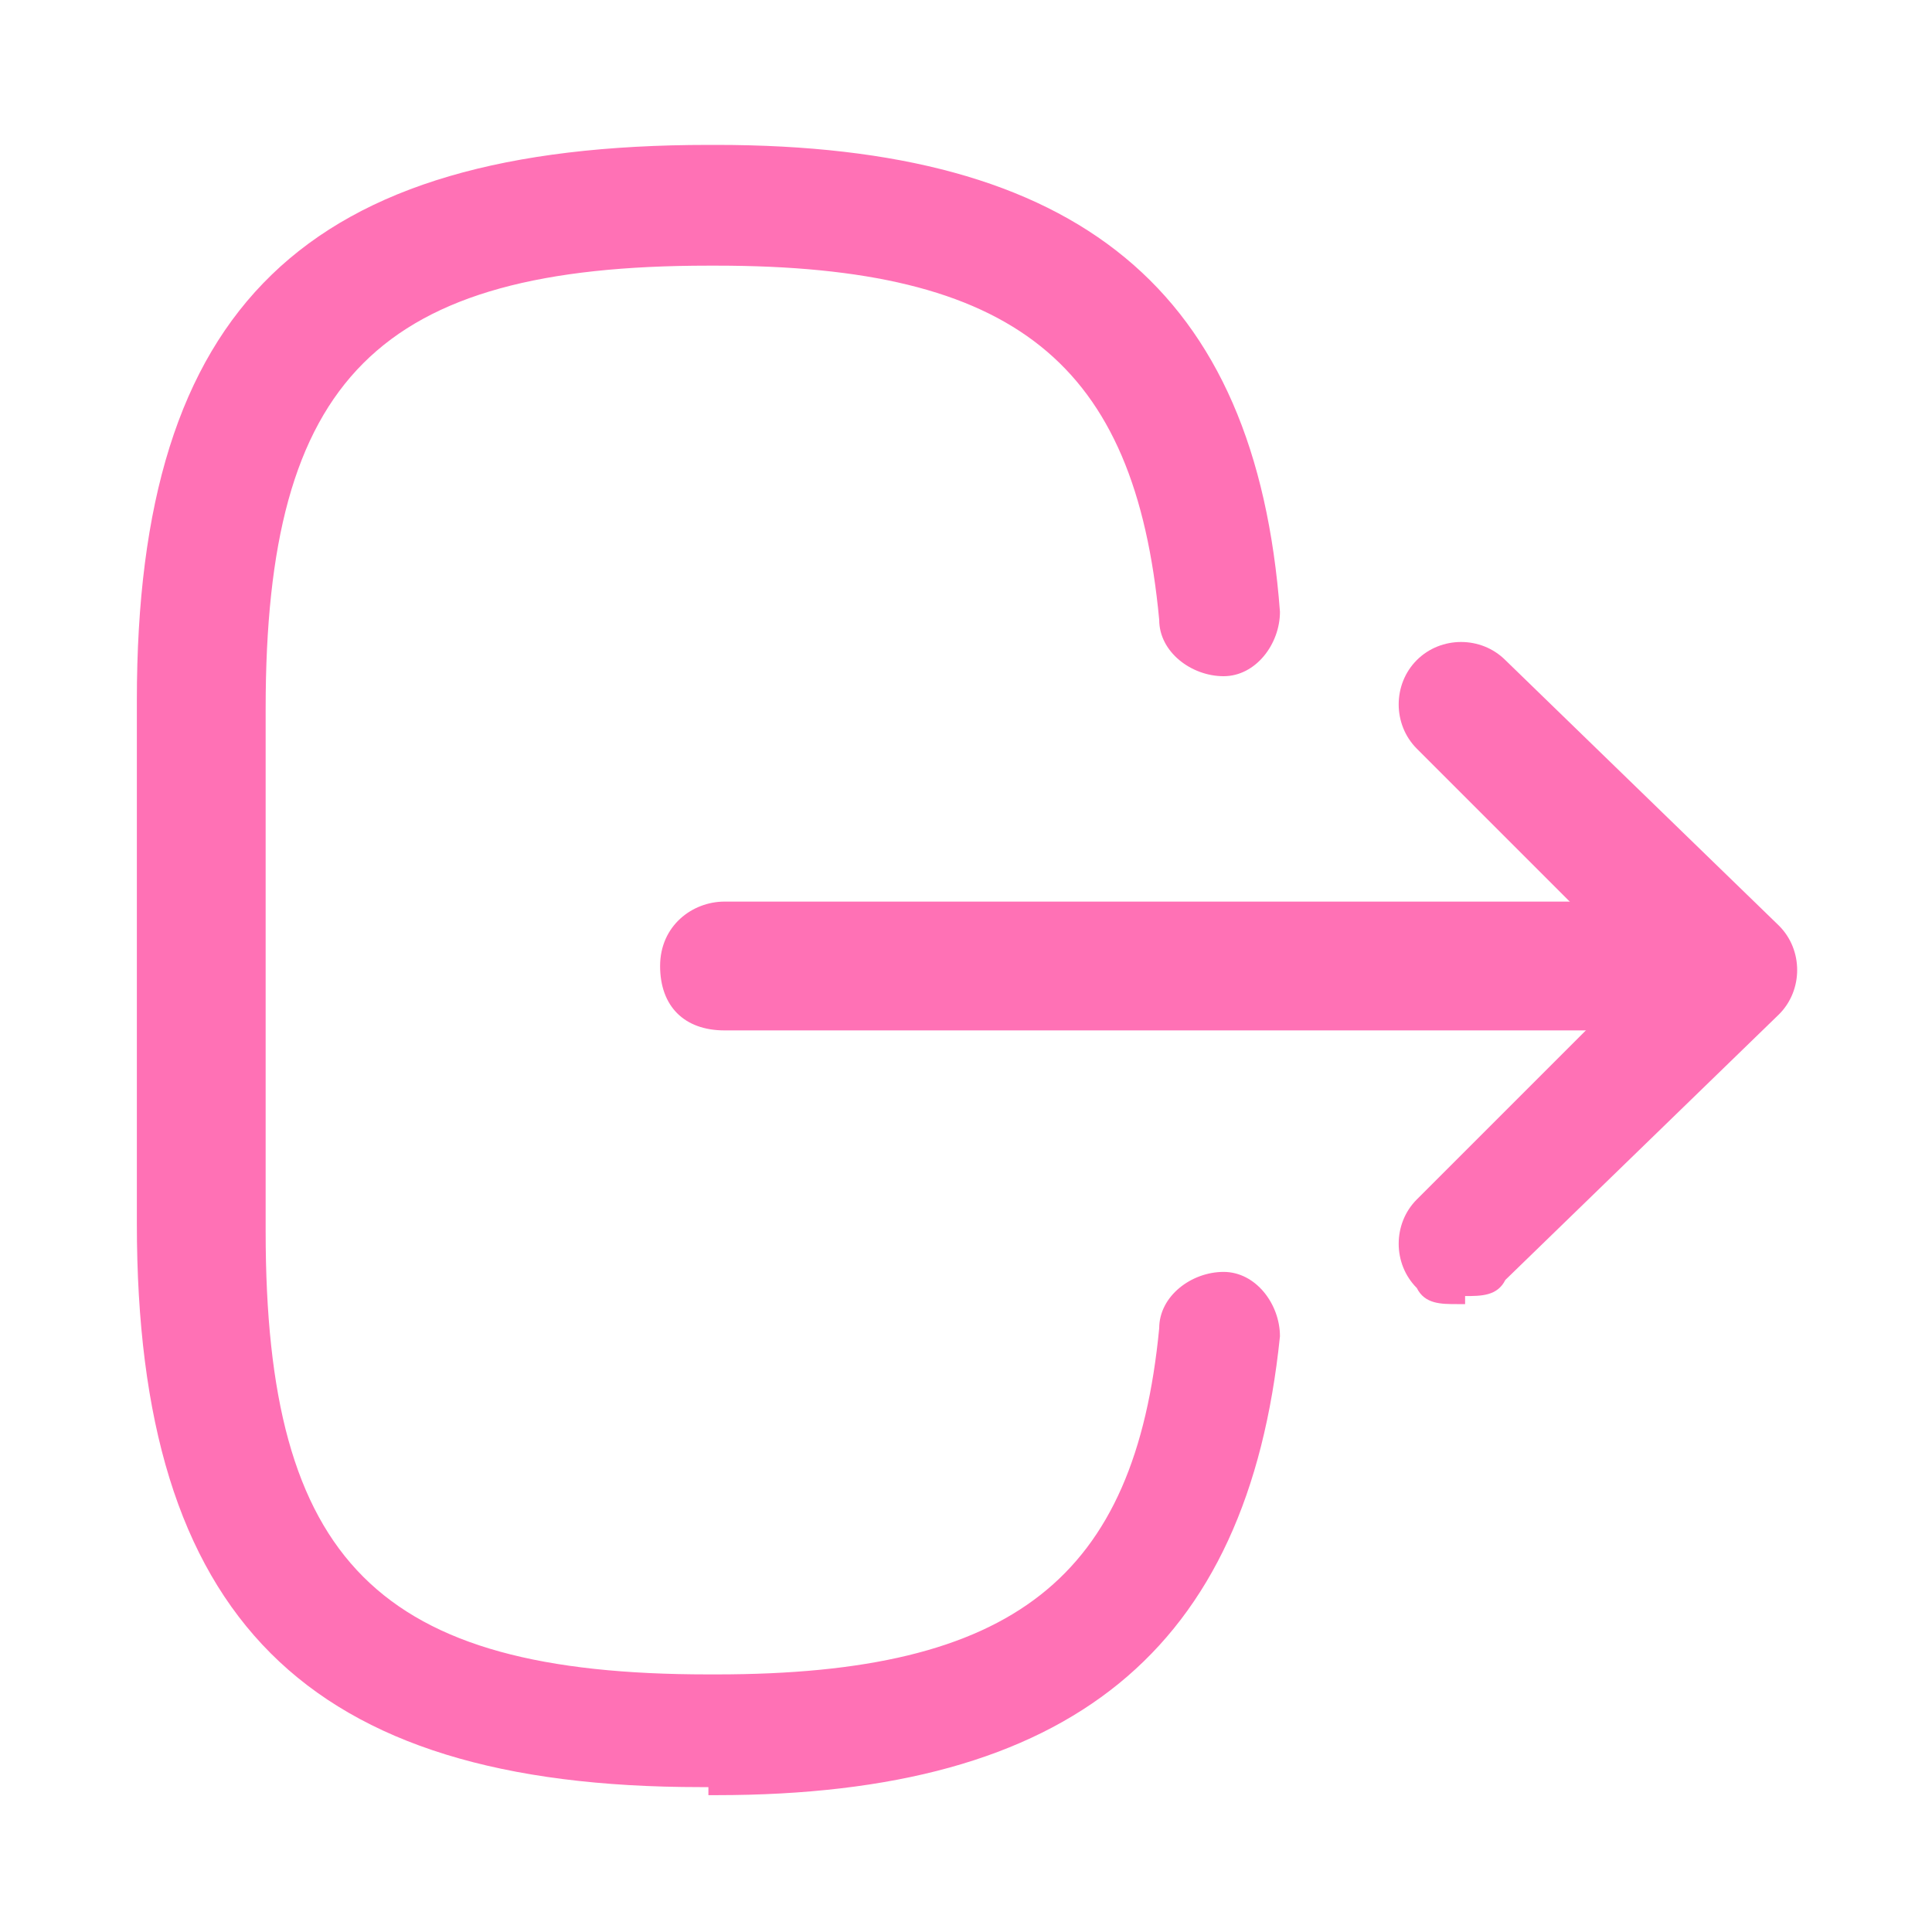 <?xml version="1.0" encoding="UTF-8"?>
<svg id="Layer_1" data-name="Layer 1" xmlns="http://www.w3.org/2000/svg" version="1.1" viewBox="0 0 24 24">
  <defs>
    <style>
      .cls-1 {
        fill: #ff71b5;
        stroke-width: 0px;
      }
    </style>
  </defs>
  <path class="cls-1" d="M8.8,22.3h.1c4.4,0,6.6-1.8,7-5.7,0-.4-.3-.8-.7-.8s-.8.3-.8.7c-.3,3.1-1.8,4.3-5.5,4.3h-.1c-4.1,0-5.5-1.4-5.5-5.5v-6.5c0-4.1,1.4-5.5,5.5-5.5h.1c3.7,0,5.2,1.2,5.5,4.4,0,.4.4.7.8.7s.7-.4.7-.8c-.3-4-2.5-5.8-7-5.8h-.1c-5,0-7.1,2-7.1,6.9v6.5c0,4.9,2.1,7,7,7h.1Z"/>
  <path class="cls-1" d="M9,12.8h11.4c.4,0,.8-.3.8-.8s-.3-.8-.8-.8h-11.4c-.4,0-.8.3-.8.8s.3.8.8.8Z"/>
  <path class="cls-1" d="M18.2,16.1c.2,0,.4,0,.5-.2l3.4-3.3c.3-.3.3-.8,0-1.1l-3.4-3.3c-.3-.3-.8-.3-1.1,0-.3.3-.3.8,0,1.1l2.8,2.8-2.8,2.8c-.3.3-.3.8,0,1.1.1.2.3.2.5.2h.1Z"/>
</svg>